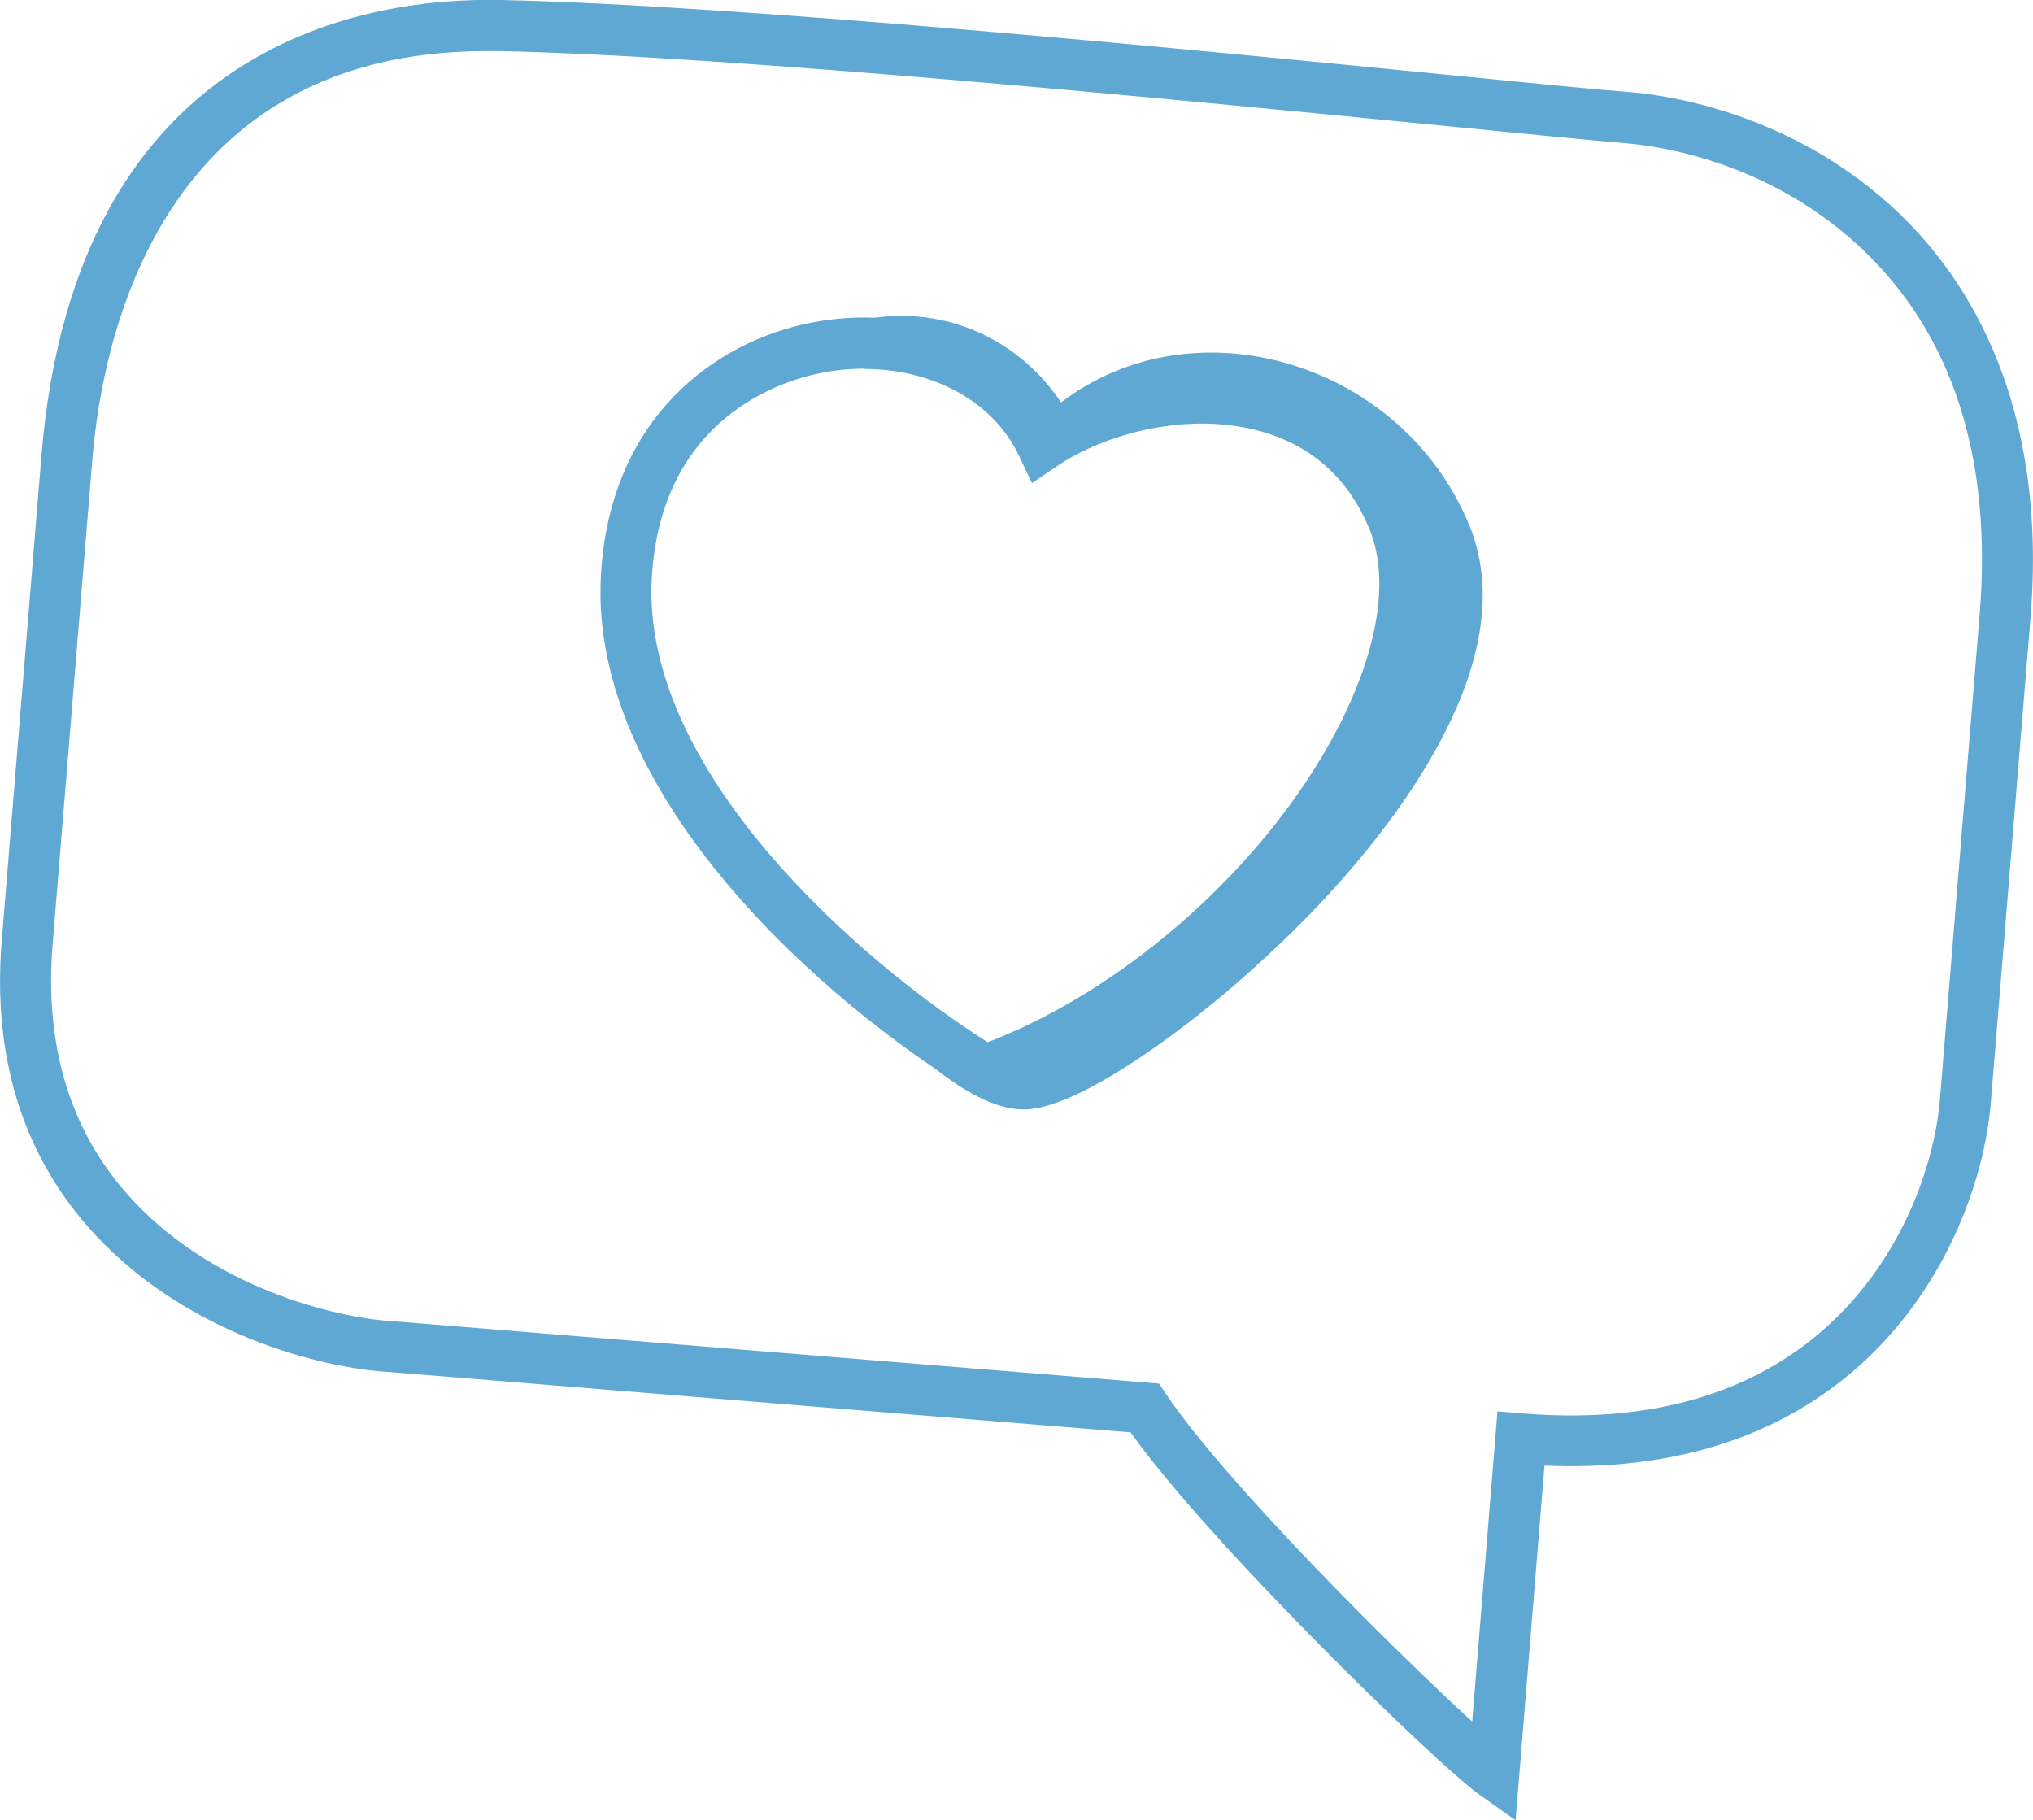 <svg viewBox="0 0 79.57 71.24" xmlns="http://www.w3.org/2000/svg"><g fill="#5fa8d3"><path d="m59.32 71.24-1.43-1.01c-1.57-1.11-10.47-9.72-13.64-14.17l-28.99-2.36c-2.65-.14-8.15-1.5-11.83-5.7-2.59-2.97-3.73-6.74-3.36-11.21l1.55-18.93c1.34-16.44 13.03-17.97 17.97-17.86 9.32.2 26.76 1.91 37.18 2.94 3.24.32 5.75.57 7.07.67 1.42.12 6.37.8 10.49 4.74 2.72 2.61 5.83 7.48 5.14 15.86l-1.55 18.93c-.25 3.08-1.8 7.47-5.42 10.55-3.12 2.65-7.17 3.88-12.05 3.67l-1.13 13.87zm-40.27-69.24c-12.74 0-15.05 11.17-15.44 16.03l-1.55 18.93c-.32 3.9.65 7.18 2.88 9.73 3.24 3.71 8.25 4.9 10.45 5.02l29.97 2.44.27.4c2.32 3.46 8.95 10.05 11.99 12.83l.99-12.14 1 .08c4.79.39 8.68-.67 11.6-3.14 3.15-2.68 4.5-6.5 4.72-9.18l1.55-18.93c.5-6.1-1.03-10.9-4.53-14.26-3.64-3.49-8.02-4.09-9.27-4.2-1.33-.11-3.86-.36-7.11-.68-10.39-1.02-27.78-2.73-37.03-2.93-.17 0-.33 0-.49 0z"/><path d="m38.45 43-.41-.25c-5.62-3.41-15-11.51-14.52-20.22.34-6.18 4.47-9.16 8.22-9.9 3.84-.75 7.55.63 9.42 3.4 2.34-1.25 5.75-1.98 8.89-1.03 2.51.75 4.37 2.46 5.4 4.94.93 2.24.66 5.11-.76 8.32-2.77 6.25-9.27 12.24-15.8 14.57l-.45.16zm-4.63-28.57c-.55 0-1.12.05-1.7.17-1.46.29-6.26 1.71-6.61 8.04-.41 7.57 8.19 15.02 13.15 18.15 5.9-2.27 11.69-7.69 14.2-13.33 1.18-2.66 1.44-5.05.74-6.75-.8-1.94-2.19-3.21-4.12-3.79-2.94-.88-6.27.07-8.12 1.33l-.97.66-.5-1.06c-1-2.13-3.37-3.41-6.07-3.41z"/><path d="m41.53 15.75c-1.9-2.83-5.2-3.95-8.23-3.12-.94.26-1.84.71-2.66 1.32 3.89-1.34 8.49-.09 10.16 3.46 3.63-2.47 11.18-3.27 13.73 2.91 2.56 6.18-5.83 17.95-15.97 21.57-1.8-1.09-4.18-2.81-6.48-4.96 1.25 1.71 2.59 3.2 3.84 4.32.72.63 1.42 1.16 2.09 1.53.66.37 1.36.64 2.05.64s1.49-.3 2.29-.69c.83-.41 1.79-1 2.81-1.71 2.03-1.42 4.35-3.39 6.46-5.61 2.1-2.22 4.01-4.75 5.19-7.27s1.69-5.2.69-7.6c-2.62-6.35-10.72-8.8-15.97-4.79z" fill-rule="evenodd"/></g></svg>